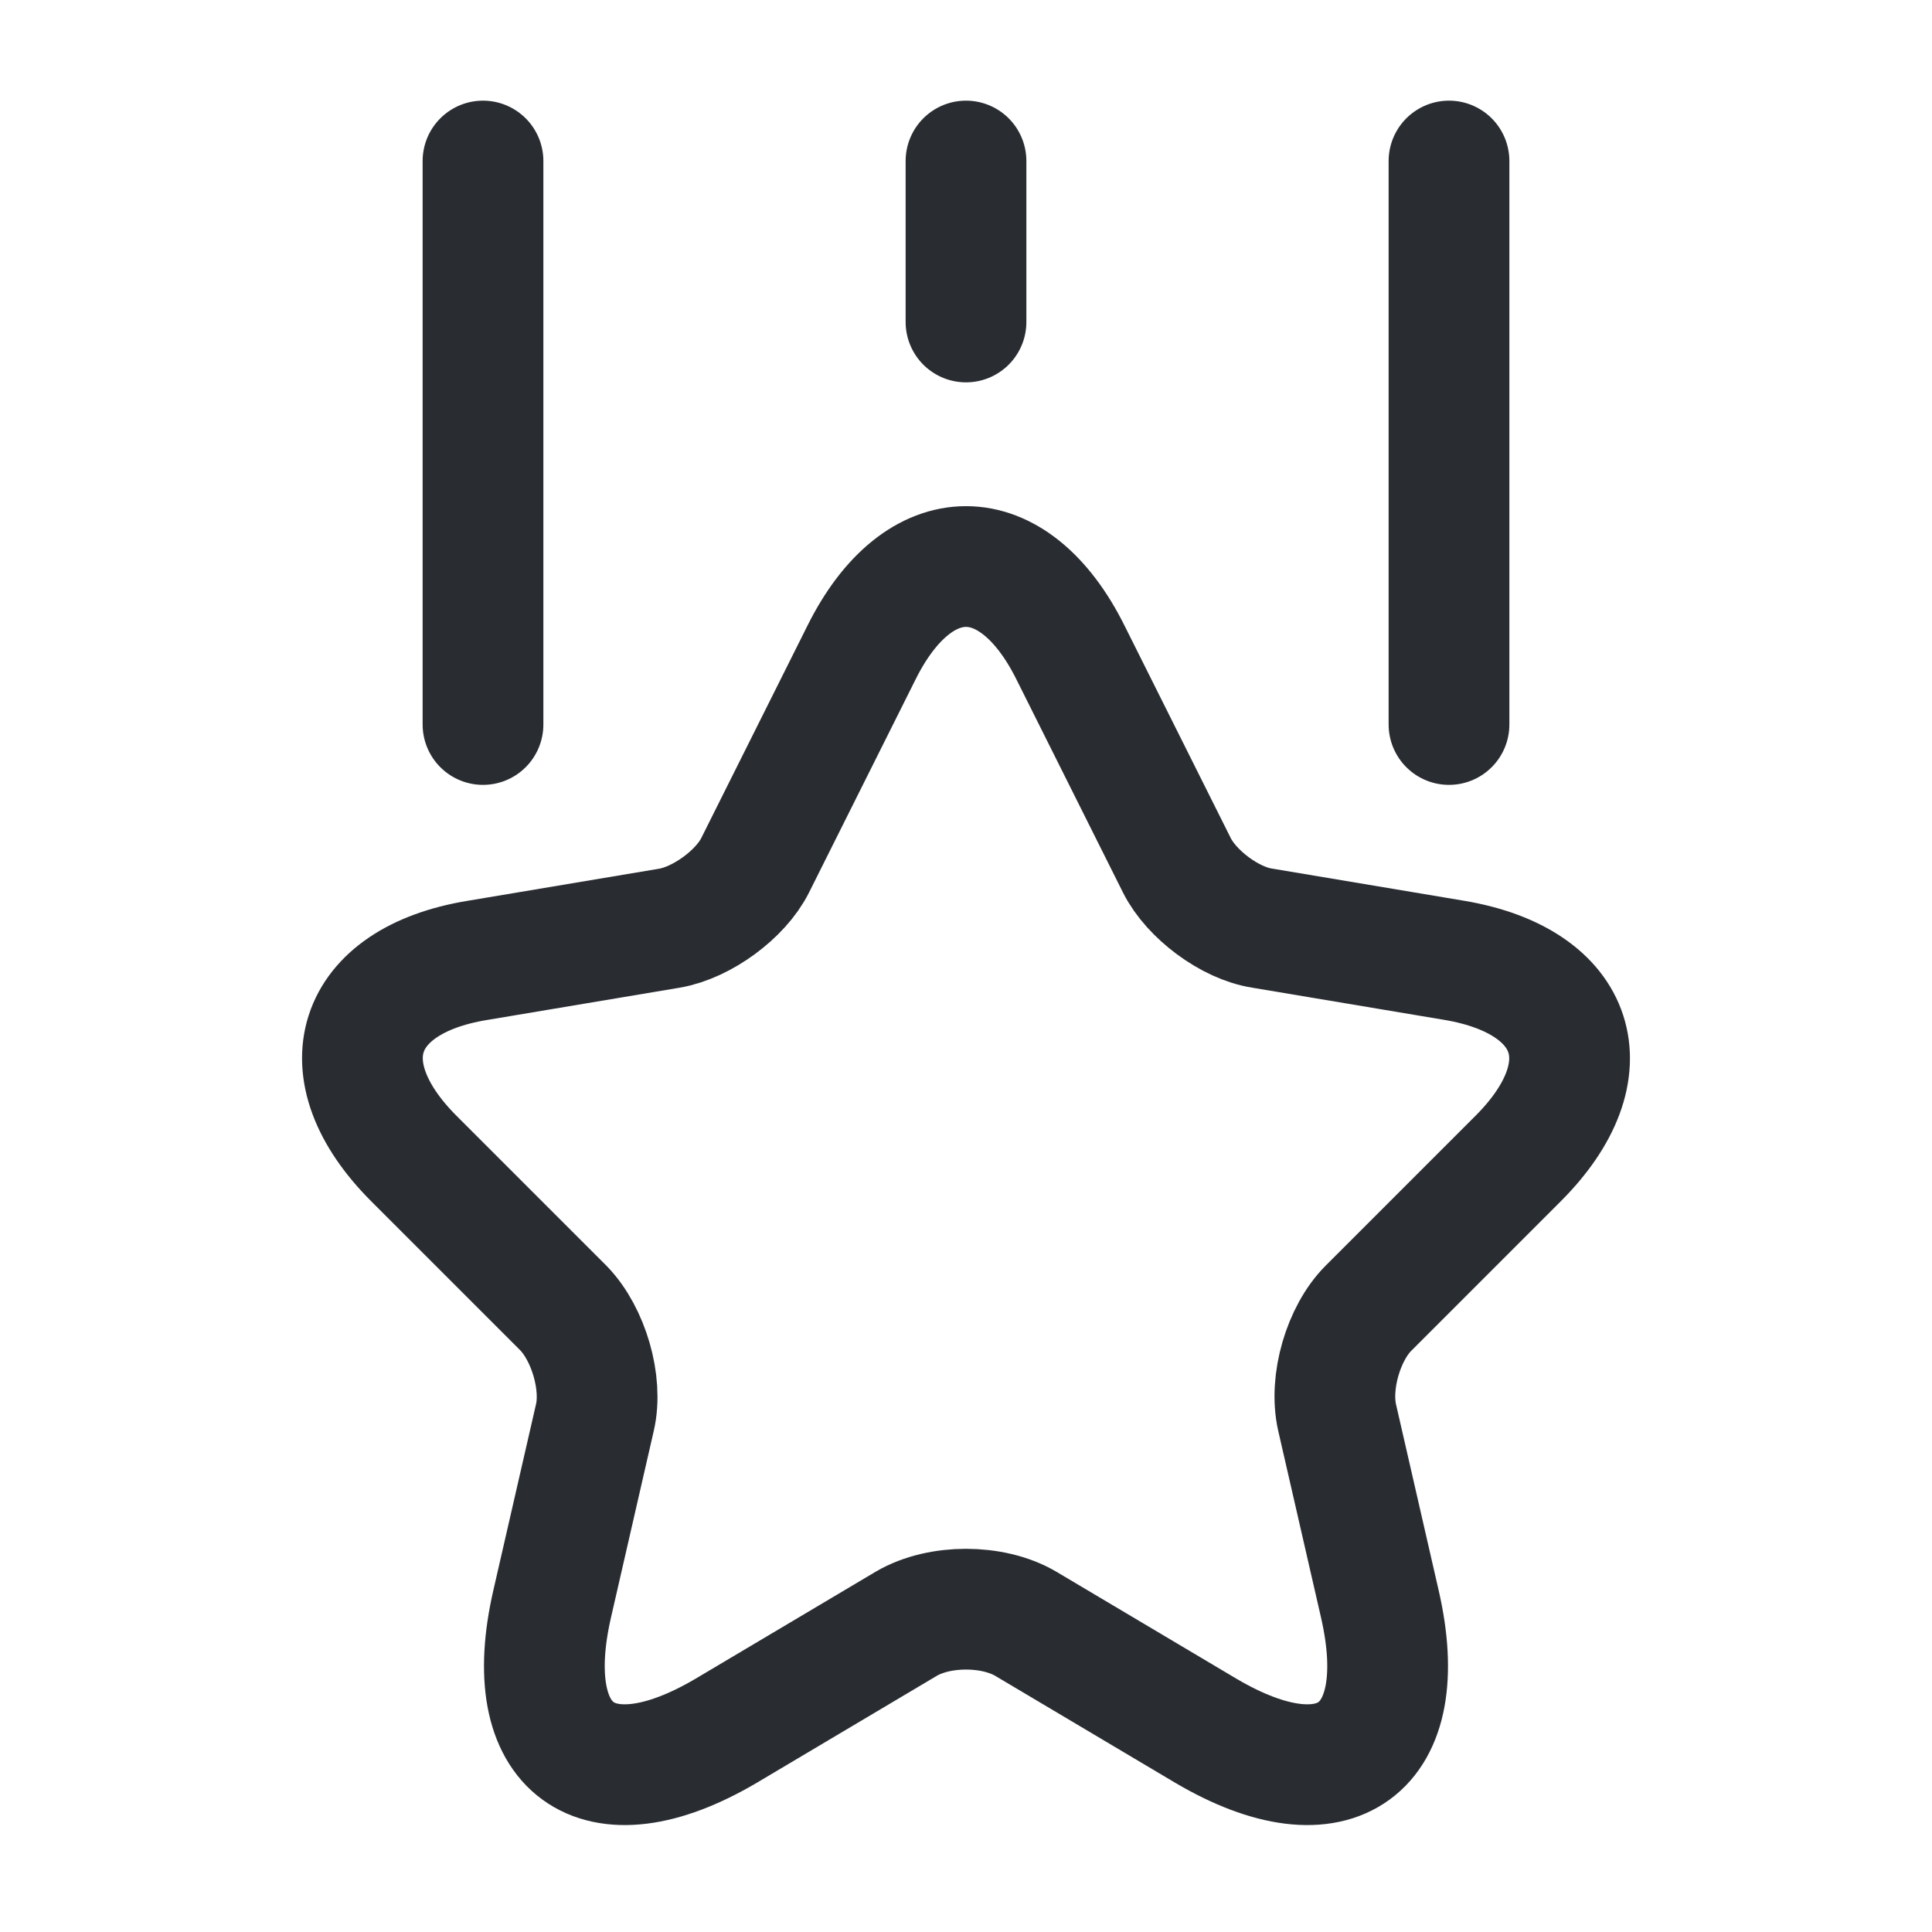 <svg width="32" height="32" viewBox="0 0 32 32" fill="none" xmlns="http://www.w3.org/2000/svg">
<path d="M17.733 10.813L19.493 14.333C19.733 14.813 20.373 15.293 20.907 15.373L24.093 15.907C26.133 16.253 26.613 17.72 25.147 19.187L22.667 21.667C22.253 22.08 22.013 22.893 22.147 23.48L22.853 26.56C23.413 28.987 22.12 29.933 19.973 28.667L16.987 26.893C16.44 26.573 15.56 26.573 15.013 26.893L12.027 28.667C9.88 29.933 8.587 28.987 9.147 26.56L9.853 23.48C9.987 22.907 9.747 22.093 9.333 21.667L6.853 19.187C5.387 17.72 5.867 16.24 7.907 15.907L11.093 15.373C11.627 15.28 12.267 14.813 12.507 14.333L14.267 10.813C15.213 8.907 16.787 8.907 17.733 10.813Z" stroke="#292D32" stroke-width="2" stroke-linecap="round" stroke-linejoin="round"/>
<path d="M8 12V2.667" stroke="#292D32" stroke-width="2" stroke-linecap="round" stroke-linejoin="round"/>
<path d="M24 12V2.667" stroke="#292D32" stroke-width="2" stroke-linecap="round" stroke-linejoin="round"/>
<path d="M16 5.333V2.667" stroke="#292D32" stroke-width="2" stroke-linecap="round" stroke-linejoin="round"/>
</svg>
